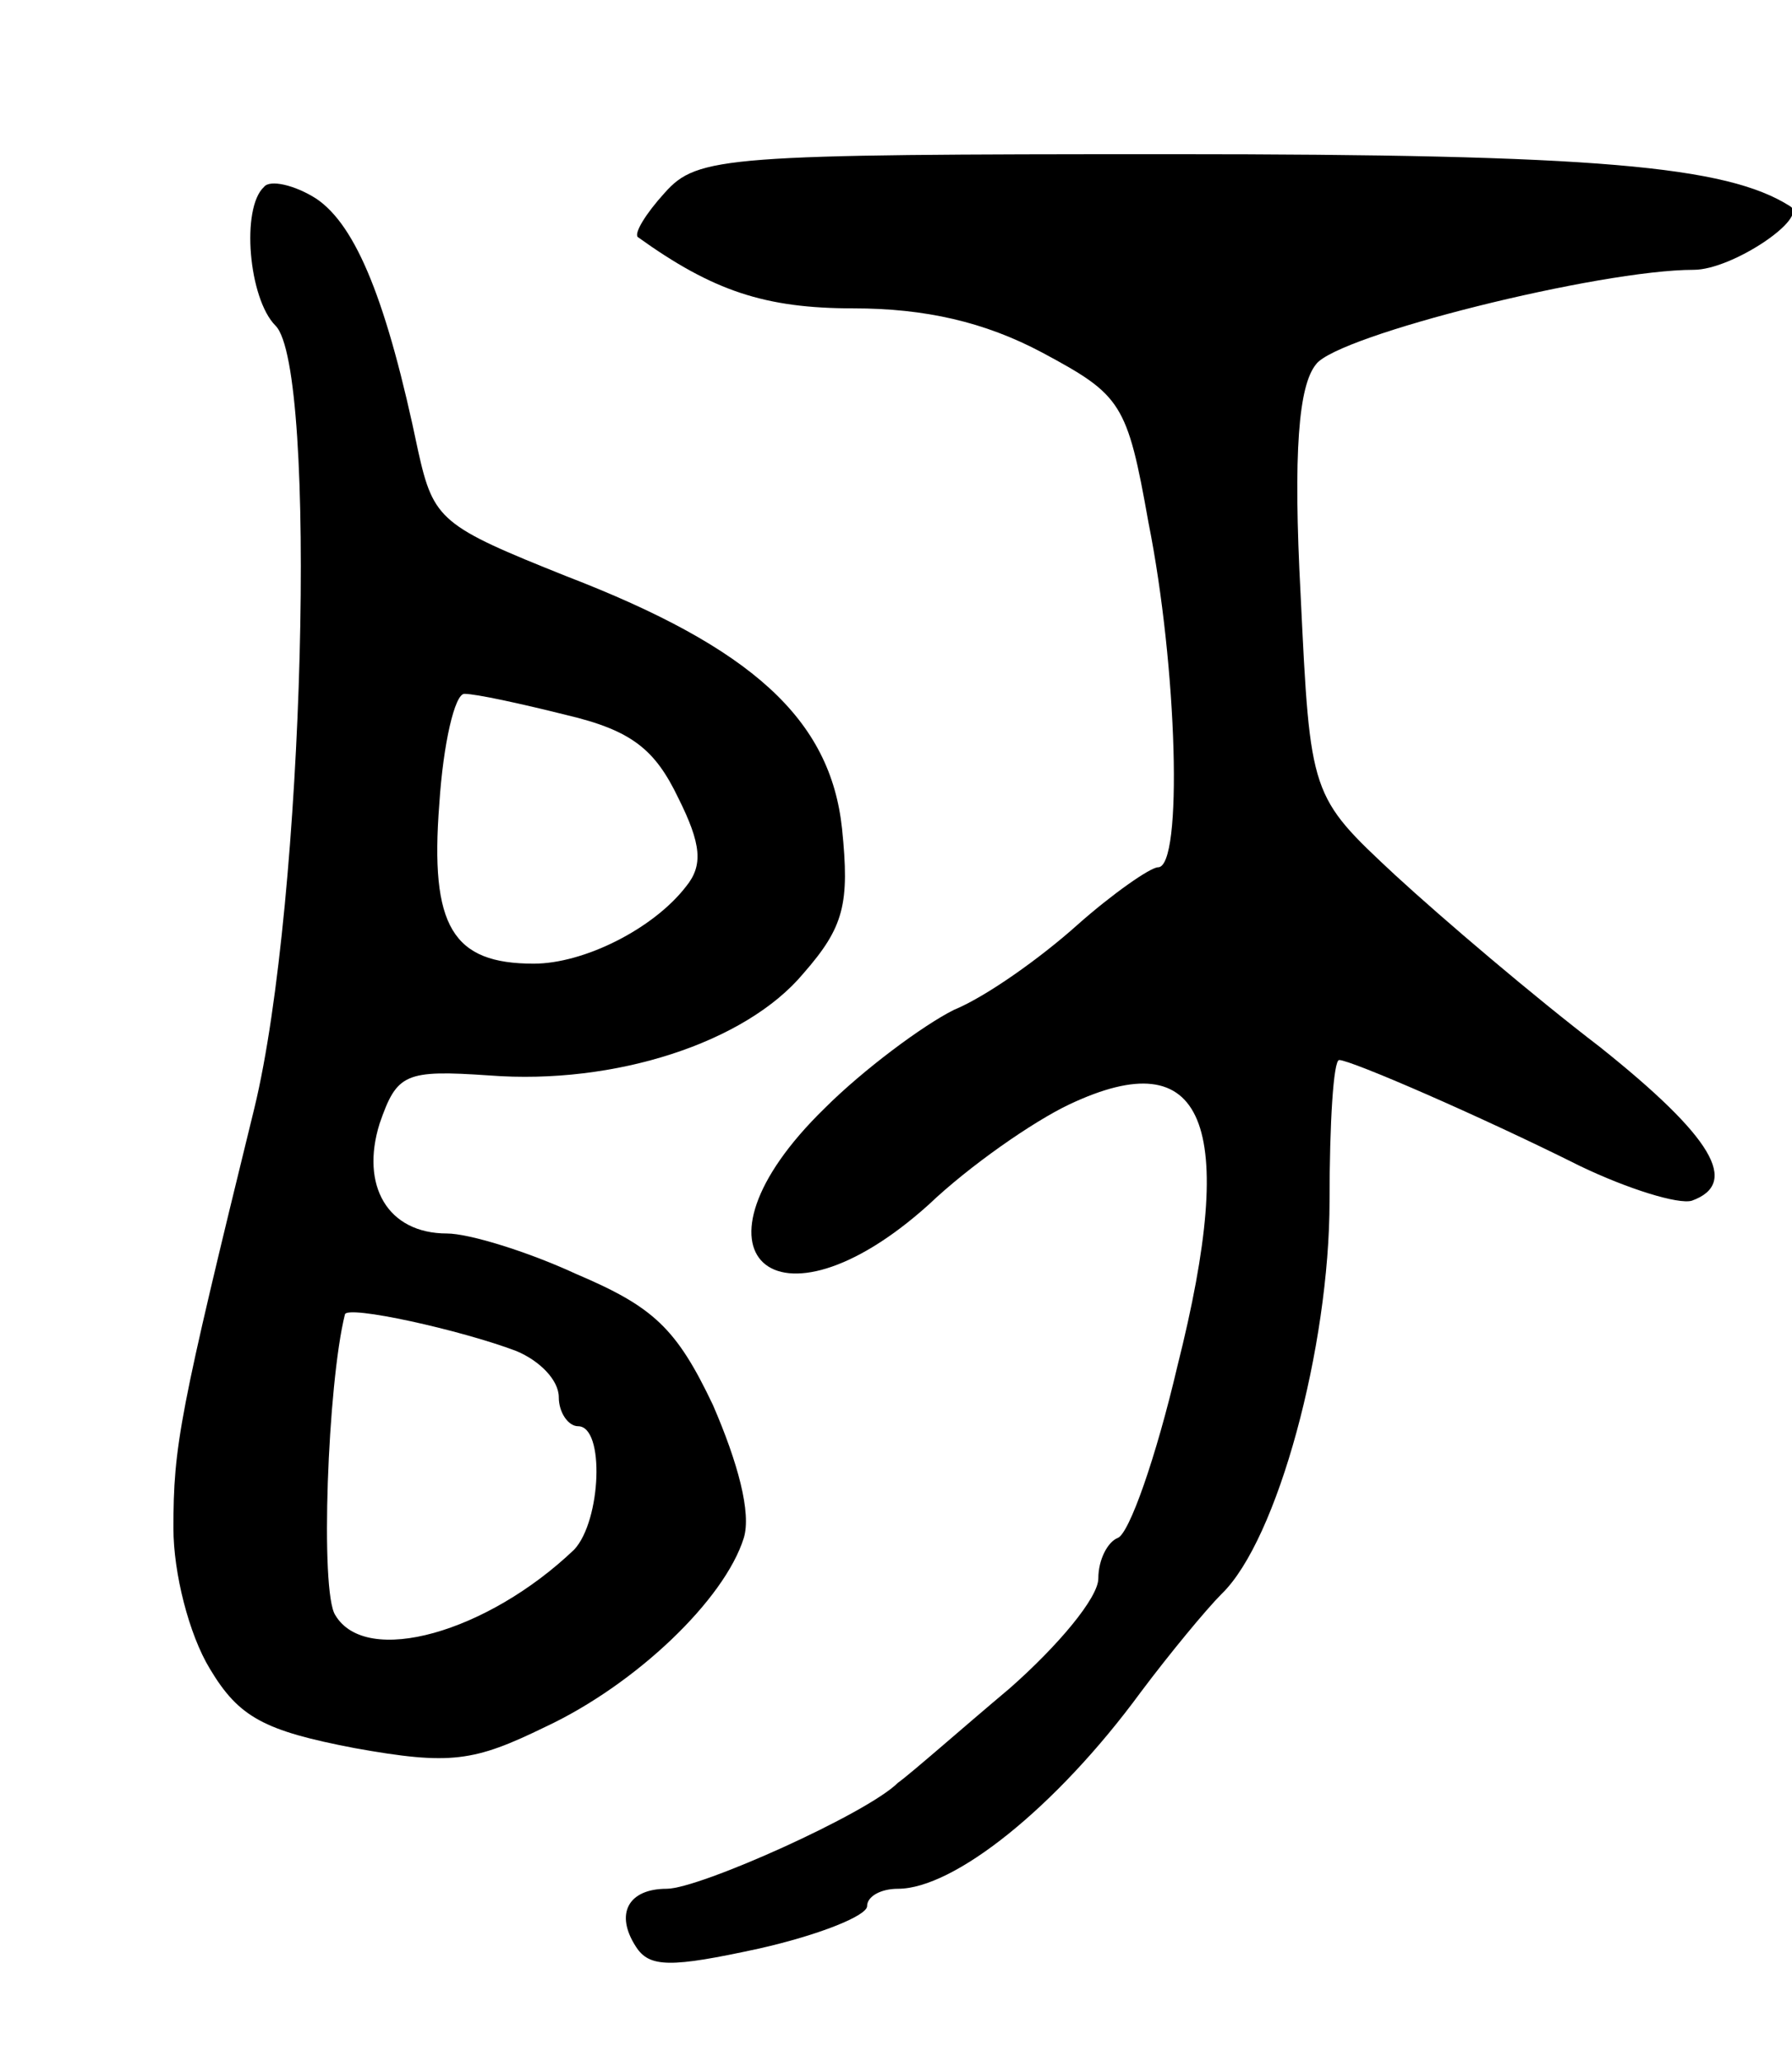 <svg version="1.0" xmlns="http://www.w3.org/2000/svg" width="93" height="107" viewBox="0 0 93 107" ><g transform="translate(0,107) scale(0.1,-0.1)" ><path d="M345 970 c-10 -11 -16 -21 -14 -23 39 -28 66 -37 112 -37 37 0 68 -7 98 -23 41 -22 44 -26 55 -88 15 -75 18 -179 5 -179 -4 0 -24 -14 -42 -30 -19 -17 -47 -37 -64 -44 -16 -8 -47 -31 -67 -51 -77 -75 -26 -122 54 -50 21 20 54 43 73 52 70 33 88 -9 56 -136 -11 -47 -25 -87 -31 -89 -5 -2 -10 -11 -10 -21 0 -10 -21 -35 -46 -57 -25 -21 -51 -44 -58 -49 -16 -16 -103 -55 -120 -55 -20 0 -27 -13 -16 -30 7 -11 18 -11 64 -1 31 7 56 17 56 22 0 5 7 9 16 9 29 0 82 42 126 102 15 20 34 43 42 51 29 28 56 128 56 204 0 40 2 73 5 73 6 0 73 -29 125 -55 25 -12 51 -20 58 -18 25 9 11 33 -48 80 -34 26 -81 66 -106 89 -44 41 -44 41 -49 145 -4 75 -1 109 8 120 11 15 147 49 196 49 20 0 60 27 50 33 -33 21 -101 27 -321 27 -232 0 -246 -1 -263 -20z"/><path d="M137 973 c-12 -11 -8 -58 6 -72 22 -22 15 -299 -11 -406 -39 -159 -42 -175 -42 -218 0 -23 8 -55 19 -73 15 -25 28 -32 75 -41 50 -9 62 -7 99 11 47 22 93 66 103 98 4 13 -3 39 -16 69 -19 40 -31 51 -71 68 -26 12 -56 21 -67 21 -31 0 -45 25 -35 57 9 26 13 28 57 25 65 -5 133 17 163 53 21 24 24 36 20 75 -6 57 -47 94 -143 131 -65 26 -69 29 -77 65 -16 77 -32 117 -53 131 -11 7 -24 10 -27 6z m157 -274 c34 -8 46 -18 58 -43 12 -24 13 -35 4 -46 -17 -22 -53 -40 -79 -40 -42 0 -54 19 -49 83 2 31 8 57 13 57 6 0 29 -5 53 -11z m-26 -330 c12 -5 22 -15 22 -24 0 -8 5 -15 10 -15 14 0 12 -49 -2 -64 -45 -43 -108 -61 -124 -34 -8 12 -4 120 5 156 1 5 60 -8 89 -19z"/></g></svg> 
